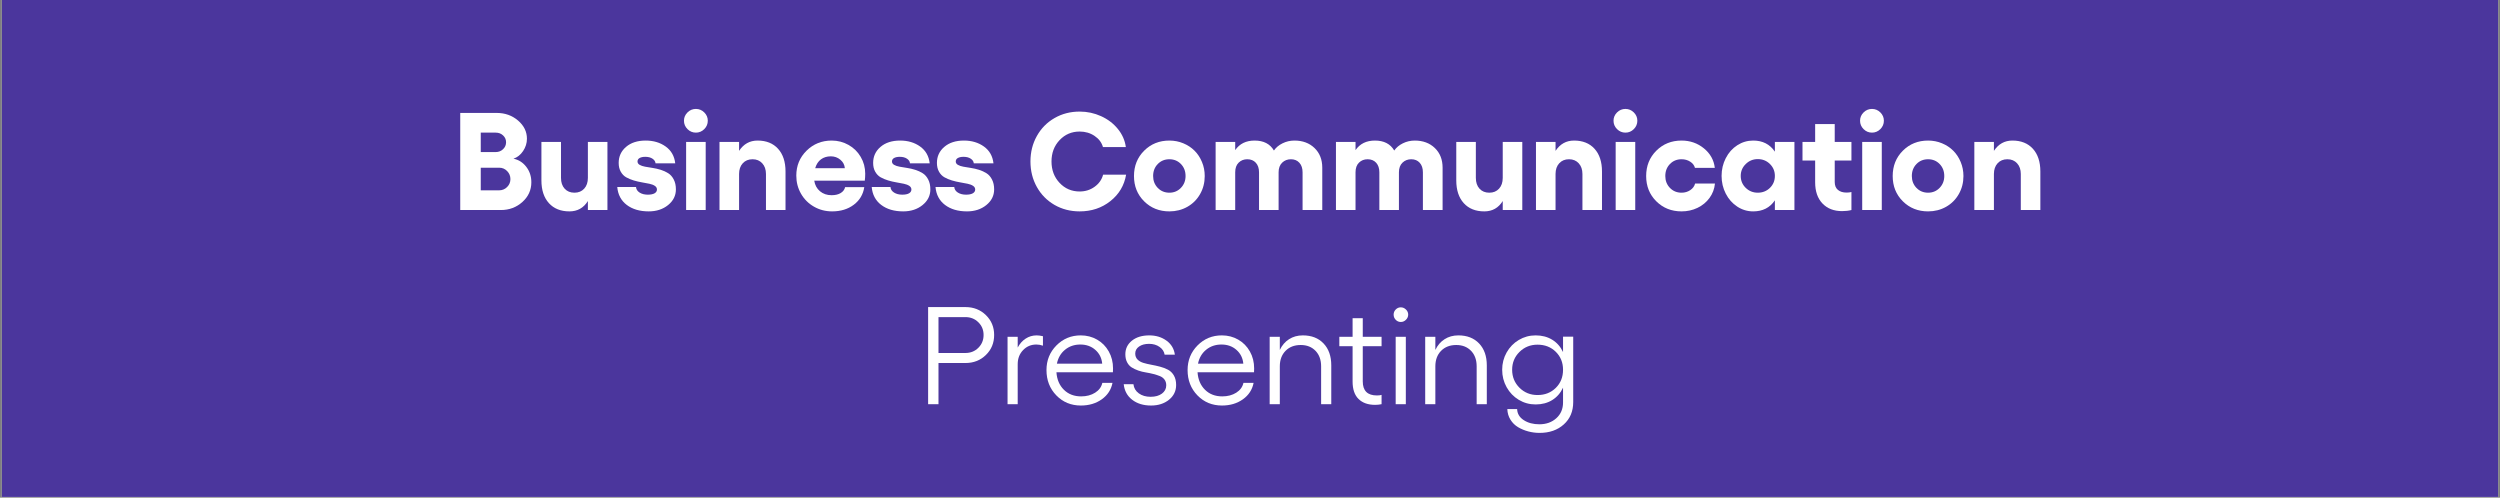 <svg version="1.2" preserveAspectRatio="xMidYMid meet" height="430" viewBox="0 0 1620 322.5" zoomAndPan="magnify" width="2160" xmlns:xlink="http://www.w3.org/1999/xlink" xmlns="http://www.w3.org/2000/svg"><rect x="0" y="0" width="1620" height="322.5" fill="#808080" stroke="none"/><defs><clipPath id="00f9876773"><path d="M 1.254 0 L 1618.746 0 L 1618.746 322 L 1.254 322 Z M 1.254 0"></path></clipPath><clipPath id="13b98c0d9b"><path d="M 1.254 0 L 1618.746 0 L 1618.746 321.996 L 1.254 321.996 Z M 1.254 0"></path></clipPath></defs><g id="450828b09a"><g clip-path="url(#00f9876773)" clip-rule="nonzero"><path d="M 1.254 0 L 1618.746 0 L 1618.746 322 L 1.254 322 Z M 1.254 0" style="stroke:none;fill-rule:nonzero;fill:#ffffff;fill-opacity:1;"></path><path d="M 1.254 0 L 1618.746 0 L 1618.746 322 L 1.254 322 Z M 1.254 0" style="stroke:none;fill-rule:nonzero;fill:#ffffff;fill-opacity:1;"></path></g><g clip-path="url(#13b98c0d9b)" clip-rule="nonzero"><path d="M 1.254 0 L 1618.777 0 L 1618.777 321.996 L 1.254 321.996 Z M 1.254 0" style="stroke:none;fill-rule:nonzero;fill:#4b369d;fill-opacity:1;"></path></g><g style="fill:#ffffff;fill-opacity:1;"><g transform="translate(293.453, 136.101)"><path d="M 4.781 0 L 4.781 -62.922 L 28.391 -62.922 C 33.797 -62.922 38.414 -61.273 42.25 -57.984 C 46.082 -54.691 48 -50.766 48 -46.203 C 48 -43.367 47.172 -40.711 45.516 -38.234 C 43.867 -35.766 41.785 -34.109 39.266 -33.266 C 42.629 -32.586 45.398 -30.828 47.578 -27.984 C 49.766 -25.148 50.859 -21.816 50.859 -17.984 C 50.859 -12.953 48.926 -8.695 45.062 -5.219 C 41.195 -1.738 36.547 0 31.109 0 Z M 18.078 -37.562 L 27.781 -37.562 C 29.645 -37.562 31.227 -38.18 32.531 -39.422 C 33.832 -40.66 34.484 -42.156 34.484 -43.906 C 34.484 -45.664 33.836 -47.145 32.547 -48.344 C 31.266 -49.551 29.676 -50.156 27.781 -50.156 L 18.078 -50.156 Z M 18.078 -12.766 L 29.922 -12.766 C 31.973 -12.766 33.711 -13.473 35.141 -14.891 C 36.578 -16.316 37.297 -18.035 37.297 -20.047 C 37.297 -22.066 36.586 -23.801 35.172 -25.25 C 33.754 -26.695 32.062 -27.422 30.094 -27.422 L 18.078 -27.422 Z M 18.078 -12.766" style="stroke:none"></path></g><g transform="translate(346.369, 136.101)"><path d="M 34.578 -44.141 L 47.25 -44.141 L 47.25 0 L 34.578 0 L 34.578 -5.828 C 31.797 -1.359 27.816 0.875 22.641 0.875 C 16.992 0.875 12.551 -0.906 9.312 -4.469 C 6.082 -8.039 4.469 -12.957 4.469 -19.219 L 4.469 -44.141 L 17.156 -44.141 L 17.156 -20.844 C 17.156 -17.914 17.941 -15.582 19.516 -13.844 C 21.098 -12.102 23.223 -11.234 25.891 -11.234 C 28.492 -11.234 30.594 -12.102 32.188 -13.844 C 33.781 -15.582 34.578 -17.914 34.578 -20.844 Z M 34.578 -44.141" style="stroke:none"></path></g><g transform="translate(398.013, 136.101)"><path d="M 22.375 0.875 C 16.551 0.875 11.801 -0.52 8.125 -3.312 C 4.457 -6.102 2.406 -9.973 1.969 -14.922 L 14.125 -14.922 C 14.238 -13.43 15.016 -12.227 16.453 -11.312 C 17.891 -10.406 19.66 -9.953 21.766 -9.953 C 23.641 -9.953 25.094 -10.242 26.125 -10.828 C 27.164 -11.422 27.688 -12.242 27.688 -13.297 C 27.688 -14.266 27.234 -15.051 26.328 -15.656 C 25.422 -16.27 24.234 -16.727 22.766 -17.031 C 21.305 -17.344 19.691 -17.645 17.922 -17.938 C 16.148 -18.238 14.383 -18.648 12.625 -19.172 C 10.875 -19.703 9.266 -20.375 7.797 -21.188 C 6.336 -22.008 5.156 -23.219 4.25 -24.812 C 3.344 -26.406 2.891 -28.312 2.891 -30.531 C 2.891 -34.719 4.477 -38.176 7.656 -40.906 C 10.832 -43.645 15.082 -45.016 20.406 -45.016 C 25.438 -45.016 29.75 -43.727 33.344 -41.156 C 36.945 -38.582 39.008 -34.957 39.531 -30.281 L 26.766 -30.281 C 26.68 -31.445 26.035 -32.438 24.828 -33.25 C 23.629 -34.07 22.066 -34.484 20.141 -34.484 C 18.617 -34.484 17.395 -34.227 16.469 -33.719 C 15.551 -33.207 15.094 -32.453 15.094 -31.453 C 15.094 -30.547 15.551 -29.82 16.469 -29.281 C 17.395 -28.738 18.586 -28.336 20.047 -28.078 C 21.516 -27.816 23.125 -27.551 24.875 -27.281 C 26.633 -27.02 28.395 -26.613 30.156 -26.062 C 31.926 -25.508 33.539 -24.77 35 -23.844 C 36.469 -22.926 37.66 -21.57 38.578 -19.781 C 39.504 -18 39.969 -15.863 39.969 -13.375 C 39.969 -9.344 38.281 -5.957 34.906 -3.219 C 31.531 -0.488 27.352 0.875 22.375 0.875 Z M 22.375 0.875" style="stroke:none"></path></g><g transform="translate(440.135, 136.101)"><path d="M 5.359 -63.25 C 6.879 -64.758 8.691 -65.516 10.797 -65.516 C 12.898 -65.516 14.711 -64.758 16.234 -63.25 C 17.754 -61.738 18.516 -59.945 18.516 -57.875 C 18.516 -55.77 17.754 -53.957 16.234 -52.438 C 14.711 -50.914 12.898 -50.156 10.797 -50.156 C 8.691 -50.156 6.879 -50.914 5.359 -52.438 C 3.836 -53.957 3.078 -55.77 3.078 -57.875 C 3.078 -59.945 3.836 -61.738 5.359 -63.25 Z M 4.469 -44.141 L 17.156 -44.141 L 17.156 0 L 4.469 0 Z M 4.469 -44.141" style="stroke:none"></path></g><g transform="translate(461.766, 136.101)"><path d="M 29.141 -45.016 C 34.785 -45.016 39.211 -43.238 42.422 -39.688 C 45.641 -36.133 47.25 -31.227 47.25 -24.969 L 47.25 0 L 34.578 0 L 34.578 -23.344 C 34.578 -26.207 33.781 -28.516 32.188 -30.266 C 30.594 -32.023 28.492 -32.906 25.891 -32.906 C 23.254 -32.906 21.141 -32.035 19.547 -30.297 C 17.953 -28.555 17.156 -26.238 17.156 -23.344 L 17.156 0 L 4.469 0 L 4.469 -44.141 L 17.156 -44.141 L 17.156 -38.344 C 20.082 -42.789 24.078 -45.016 29.141 -45.016 Z M 29.141 -45.016" style="stroke:none"></path></g><g transform="translate(513.41, 136.101)"><path d="M 47.25 -23.562 C 47.25 -22.008 47.16 -20.504 46.984 -19.047 L 14.219 -19.047 C 14.656 -16.18 15.895 -13.891 17.938 -12.172 C 19.988 -10.461 22.492 -9.609 25.453 -9.609 C 27.879 -9.609 29.859 -10.082 31.391 -11.031 C 32.93 -11.988 33.875 -13.254 34.219 -14.828 L 46.641 -14.828 C 45.91 -10.086 43.645 -6.285 39.844 -3.422 C 36.039 -0.555 31.359 0.875 25.797 0.875 C 21.523 0.875 17.613 -0.141 14.062 -2.172 C 10.508 -4.203 7.707 -6.992 5.656 -10.547 C 3.613 -14.109 2.594 -18.023 2.594 -22.297 C 2.594 -28.691 4.805 -34.078 9.234 -38.453 C 13.672 -42.828 19.102 -45.016 25.531 -45.016 C 29.457 -45.016 33.086 -44.078 36.422 -42.203 C 39.754 -40.336 42.391 -37.75 44.328 -34.438 C 46.273 -31.133 47.25 -27.508 47.25 -23.562 Z M 14.828 -27.109 L 34.047 -27.109 C 33.867 -29.305 32.898 -31.133 31.141 -32.594 C 29.391 -34.062 27.332 -34.797 24.969 -34.797 C 22.477 -34.797 20.352 -34.148 18.594 -32.859 C 16.844 -31.578 15.586 -29.66 14.828 -27.109 Z M 14.828 -27.109" style="stroke:none"></path></g></g><g style="fill:#ffffff;fill-opacity:1;"><g transform="translate(562.904, 136.101)"><path d="M 22.375 0.875 C 16.551 0.875 11.801 -0.52 8.125 -3.312 C 4.457 -6.102 2.406 -9.973 1.969 -14.922 L 14.125 -14.922 C 14.238 -13.43 15.016 -12.227 16.453 -11.312 C 17.891 -10.406 19.66 -9.953 21.766 -9.953 C 23.641 -9.953 25.094 -10.242 26.125 -10.828 C 27.164 -11.422 27.688 -12.242 27.688 -13.297 C 27.688 -14.266 27.234 -15.051 26.328 -15.656 C 25.422 -16.27 24.234 -16.727 22.766 -17.031 C 21.305 -17.344 19.691 -17.645 17.922 -17.938 C 16.148 -18.238 14.383 -18.648 12.625 -19.172 C 10.875 -19.703 9.266 -20.375 7.797 -21.188 C 6.336 -22.008 5.156 -23.219 4.25 -24.812 C 3.344 -26.406 2.891 -28.312 2.891 -30.531 C 2.891 -34.719 4.477 -38.176 7.656 -40.906 C 10.832 -43.645 15.082 -45.016 20.406 -45.016 C 25.438 -45.016 29.75 -43.727 33.344 -41.156 C 36.945 -38.582 39.008 -34.957 39.531 -30.281 L 26.766 -30.281 C 26.68 -31.445 26.035 -32.438 24.828 -33.25 C 23.629 -34.07 22.066 -34.484 20.141 -34.484 C 18.617 -34.484 17.395 -34.227 16.469 -33.719 C 15.551 -33.207 15.094 -32.453 15.094 -31.453 C 15.094 -30.547 15.551 -29.82 16.469 -29.281 C 17.395 -28.738 18.586 -28.336 20.047 -28.078 C 21.516 -27.816 23.125 -27.551 24.875 -27.281 C 26.633 -27.02 28.395 -26.613 30.156 -26.062 C 31.926 -25.508 33.539 -24.77 35 -23.844 C 36.469 -22.926 37.66 -21.57 38.578 -19.781 C 39.504 -18 39.969 -15.863 39.969 -13.375 C 39.969 -9.344 38.281 -5.957 34.906 -3.219 C 31.531 -0.488 27.352 0.875 22.375 0.875 Z M 22.375 0.875" style="stroke:none"></path></g></g><g style="fill:#ffffff;fill-opacity:1;"><g transform="translate(604.236, 136.101)"><path d="M 22.375 0.875 C 16.551 0.875 11.801 -0.52 8.125 -3.312 C 4.457 -6.102 2.406 -9.973 1.969 -14.922 L 14.125 -14.922 C 14.238 -13.43 15.016 -12.227 16.453 -11.312 C 17.891 -10.406 19.66 -9.953 21.766 -9.953 C 23.641 -9.953 25.094 -10.242 26.125 -10.828 C 27.164 -11.422 27.688 -12.242 27.688 -13.297 C 27.688 -14.266 27.234 -15.051 26.328 -15.656 C 25.422 -16.27 24.234 -16.727 22.766 -17.031 C 21.305 -17.344 19.691 -17.645 17.922 -17.938 C 16.148 -18.238 14.383 -18.648 12.625 -19.172 C 10.875 -19.703 9.266 -20.375 7.797 -21.188 C 6.336 -22.008 5.156 -23.219 4.25 -24.812 C 3.344 -26.406 2.891 -28.312 2.891 -30.531 C 2.891 -34.719 4.477 -38.176 7.656 -40.906 C 10.832 -43.645 15.082 -45.016 20.406 -45.016 C 25.438 -45.016 29.75 -43.727 33.344 -41.156 C 36.945 -38.582 39.008 -34.957 39.531 -30.281 L 26.766 -30.281 C 26.68 -31.445 26.035 -32.438 24.828 -33.25 C 23.629 -34.07 22.066 -34.484 20.141 -34.484 C 18.617 -34.484 17.395 -34.227 16.469 -33.719 C 15.551 -33.207 15.094 -32.453 15.094 -31.453 C 15.094 -30.547 15.551 -29.82 16.469 -29.281 C 17.395 -28.738 18.586 -28.336 20.047 -28.078 C 21.516 -27.816 23.125 -27.551 24.875 -27.281 C 26.633 -27.02 28.395 -26.613 30.156 -26.062 C 31.926 -25.508 33.539 -24.77 35 -23.844 C 36.469 -22.926 37.66 -21.57 38.578 -19.781 C 39.504 -18 39.969 -15.863 39.969 -13.375 C 39.969 -9.344 38.281 -5.957 34.906 -3.219 C 31.531 -0.488 27.352 0.875 22.375 0.875 Z M 22.375 0.875" style="stroke:none"></path></g><g transform="translate(646.358, 136.101)"><path d="" style="stroke:none"></path></g><g transform="translate(664.655, 136.101)"><path d="M 34.969 0.875 C 28.969 0.875 23.531 -0.523 18.656 -3.328 C 13.789 -6.141 9.977 -10.016 7.219 -14.953 C 4.457 -19.898 3.078 -25.398 3.078 -31.453 C 3.078 -37.516 4.457 -43.016 7.219 -47.953 C 9.977 -52.898 13.789 -56.773 18.656 -59.578 C 23.531 -62.391 28.969 -63.797 34.969 -63.797 C 39.852 -63.797 44.473 -62.805 48.828 -60.828 C 53.191 -58.859 56.812 -56.109 59.688 -52.578 C 62.57 -49.055 64.305 -45.133 64.891 -40.812 L 50.062 -40.812 C 49.219 -43.758 47.395 -46.172 44.594 -48.047 C 41.801 -49.922 38.594 -50.859 34.969 -50.859 C 29.789 -50.859 25.453 -49.004 21.953 -45.297 C 18.461 -41.598 16.719 -36.984 16.719 -31.453 C 16.719 -25.93 18.461 -21.312 21.953 -17.594 C 25.453 -13.875 29.789 -12.016 34.969 -12.016 C 38.625 -12.016 41.863 -13.039 44.688 -15.094 C 47.508 -17.145 49.332 -19.75 50.156 -22.906 L 65.062 -22.906 C 63.863 -15.914 60.461 -10.203 54.859 -5.766 C 49.266 -1.336 42.633 0.875 34.969 0.875 Z M 34.969 0.875" style="stroke:none"></path></g></g><g style="fill:#ffffff;fill-opacity:1;"><g transform="translate(732.226, 136.101)"><path d="M 25.531 -45.016 C 28.719 -45.016 31.723 -44.426 34.547 -43.25 C 37.367 -42.082 39.797 -40.484 41.828 -38.453 C 43.867 -36.422 45.477 -33.977 46.656 -31.125 C 47.844 -28.281 48.438 -25.25 48.438 -22.031 C 48.438 -17.727 47.43 -13.82 45.422 -10.312 C 43.422 -6.801 40.672 -4.055 37.172 -2.078 C 33.68 -0.109 29.801 0.875 25.531 0.875 C 19.008 0.875 13.555 -1.301 9.172 -5.656 C 4.785 -10.02 2.594 -15.477 2.594 -22.031 C 2.594 -28.582 4.785 -34.051 9.172 -38.438 C 13.555 -42.82 19.008 -45.016 25.531 -45.016 Z M 25.531 -32.906 C 22.52 -32.906 20.008 -31.875 18 -29.812 C 16 -27.75 15 -25.156 15 -22.031 C 15 -18.988 16 -16.426 18 -14.344 C 20.008 -12.27 22.52 -11.234 25.531 -11.234 C 28.488 -11.234 30.973 -12.27 32.984 -14.344 C 35.004 -16.426 36.016 -18.988 36.016 -22.031 C 36.016 -25.156 35.016 -27.75 33.016 -29.812 C 31.016 -31.875 28.52 -32.906 25.531 -32.906 Z M 25.531 -32.906" style="stroke:none"></path></g><g transform="translate(783.255, 136.101)"><path d="M 55.547 -45.016 C 60.867 -45.016 65.203 -43.406 68.547 -40.188 C 71.898 -36.969 73.578 -32.711 73.578 -27.422 L 73.578 0 L 60.812 0 L 60.812 -24.438 C 60.812 -27.039 60.125 -29.102 58.75 -30.625 C 57.375 -32.145 55.547 -32.906 53.266 -32.906 C 51.016 -32.906 49.117 -32.164 47.578 -30.688 C 46.047 -29.207 45.281 -27.125 45.281 -24.438 L 45.281 0 L 32.594 0 L 32.594 -24.438 C 32.594 -27.039 31.906 -29.102 30.531 -30.625 C 29.156 -32.145 27.301 -32.906 24.969 -32.906 C 22.738 -32.906 20.879 -32.172 19.391 -30.703 C 17.898 -29.242 17.156 -27.156 17.156 -24.438 L 17.156 0 L 4.469 0 L 4.469 -44.141 L 17.156 -44.141 L 17.156 -38.828 C 19.988 -42.953 24.188 -45.016 29.75 -45.016 C 35.57 -45.016 39.738 -42.863 42.25 -38.562 C 43.57 -40.5 45.43 -42.055 47.828 -43.234 C 50.223 -44.422 52.797 -45.016 55.547 -45.016 Z M 55.547 -45.016" style="stroke:none"></path></g><g transform="translate(861.225, 136.101)"><path d="M 55.547 -45.016 C 60.867 -45.016 65.203 -43.406 68.547 -40.188 C 71.898 -36.969 73.578 -32.711 73.578 -27.422 L 73.578 0 L 60.812 0 L 60.812 -24.438 C 60.812 -27.039 60.125 -29.102 58.75 -30.625 C 57.375 -32.145 55.547 -32.906 53.266 -32.906 C 51.016 -32.906 49.117 -32.164 47.578 -30.688 C 46.047 -29.207 45.281 -27.125 45.281 -24.438 L 45.281 0 L 32.594 0 L 32.594 -24.438 C 32.594 -27.039 31.906 -29.102 30.531 -30.625 C 29.156 -32.145 27.301 -32.906 24.969 -32.906 C 22.738 -32.906 20.879 -32.172 19.391 -30.703 C 17.898 -29.242 17.156 -27.156 17.156 -24.438 L 17.156 0 L 4.469 0 L 4.469 -44.141 L 17.156 -44.141 L 17.156 -38.828 C 19.988 -42.953 24.188 -45.016 29.75 -45.016 C 35.57 -45.016 39.738 -42.863 42.25 -38.562 C 43.57 -40.5 45.43 -42.055 47.828 -43.234 C 50.223 -44.422 52.797 -45.016 55.547 -45.016 Z M 55.547 -45.016" style="stroke:none"></path></g><g transform="translate(939.195, 136.101)"><path d="M 34.578 -44.141 L 47.25 -44.141 L 47.25 0 L 34.578 0 L 34.578 -5.828 C 31.797 -1.359 27.816 0.875 22.641 0.875 C 16.992 0.875 12.551 -0.906 9.312 -4.469 C 6.082 -8.039 4.469 -12.957 4.469 -19.219 L 4.469 -44.141 L 17.156 -44.141 L 17.156 -20.844 C 17.156 -17.914 17.941 -15.582 19.516 -13.844 C 21.098 -12.102 23.223 -11.234 25.891 -11.234 C 28.492 -11.234 30.594 -12.102 32.188 -13.844 C 33.781 -15.582 34.578 -17.914 34.578 -20.844 Z M 34.578 -44.141" style="stroke:none"></path></g><g transform="translate(990.839, 136.101)"><path d="M 29.141 -45.016 C 34.785 -45.016 39.211 -43.238 42.422 -39.688 C 45.641 -36.133 47.25 -31.227 47.25 -24.969 L 47.25 0 L 34.578 0 L 34.578 -23.344 C 34.578 -26.207 33.781 -28.516 32.188 -30.266 C 30.594 -32.023 28.492 -32.906 25.891 -32.906 C 23.254 -32.906 21.141 -32.035 19.547 -30.297 C 17.953 -28.555 17.156 -26.238 17.156 -23.344 L 17.156 0 L 4.469 0 L 4.469 -44.141 L 17.156 -44.141 L 17.156 -38.344 C 20.082 -42.789 24.078 -45.016 29.141 -45.016 Z M 29.141 -45.016" style="stroke:none"></path></g><g transform="translate(1042.482, 136.101)"><path d="M 5.359 -63.25 C 6.879 -64.758 8.691 -65.516 10.797 -65.516 C 12.898 -65.516 14.711 -64.758 16.234 -63.25 C 17.754 -61.738 18.516 -59.945 18.516 -57.875 C 18.516 -55.77 17.754 -53.957 16.234 -52.438 C 14.711 -50.914 12.898 -50.156 10.797 -50.156 C 8.691 -50.156 6.879 -50.914 5.359 -52.438 C 3.836 -53.957 3.078 -55.77 3.078 -57.875 C 3.078 -59.945 3.836 -61.738 5.359 -63.25 Z M 4.469 -44.141 L 17.156 -44.141 L 17.156 0 L 4.469 0 Z M 4.469 -44.141" style="stroke:none"></path></g><g transform="translate(1064.114, 136.101)"><path d="M 25.531 0.875 C 19.008 0.875 13.555 -1.301 9.172 -5.656 C 4.785 -10.02 2.594 -15.477 2.594 -22.031 C 2.594 -28.582 4.785 -34.051 9.172 -38.438 C 13.555 -42.82 19.008 -45.016 25.531 -45.016 C 31.062 -45.016 35.891 -43.332 40.016 -39.969 C 44.141 -36.602 46.492 -32.391 47.078 -27.328 L 34.219 -27.328 C 33.781 -28.973 32.75 -30.312 31.125 -31.344 C 29.508 -32.383 27.645 -32.906 25.531 -32.906 C 22.52 -32.906 20.008 -31.875 18 -29.812 C 16 -27.75 15 -25.156 15 -22.031 C 15 -18.988 16 -16.426 18 -14.344 C 20.008 -12.27 22.52 -11.234 25.531 -11.234 C 27.645 -11.234 29.523 -11.785 31.172 -12.891 C 32.828 -14.004 33.875 -15.426 34.312 -17.156 L 47.172 -17.156 C 46.848 -13.707 45.676 -10.598 43.656 -7.828 C 41.633 -5.066 39.035 -2.926 35.859 -1.406 C 32.691 0.113 29.25 0.875 25.531 0.875 Z M 25.531 0.875" style="stroke:none"></path></g></g><g style="fill:#ffffff;fill-opacity:1;"><g transform="translate(1112.993, 136.101)"><path d="M 37.125 -44.141 L 49.797 -44.141 L 49.797 0 L 37.125 0 L 37.125 -6.281 C 33.906 -1.508 29.223 0.875 23.078 0.875 C 19.336 0.875 15.895 -0.156 12.75 -2.219 C 9.602 -4.281 7.125 -7.07 5.312 -10.594 C 3.5 -14.125 2.594 -17.961 2.594 -22.109 C 2.594 -26.266 3.5 -30.102 5.312 -33.625 C 7.125 -37.156 9.602 -39.938 12.75 -41.969 C 15.895 -44 19.336 -45.016 23.078 -45.016 C 29.223 -45.016 33.906 -42.617 37.125 -37.828 Z M 26.062 -11.234 C 29.164 -11.234 31.785 -12.273 33.922 -14.359 C 36.055 -16.453 37.125 -19.035 37.125 -22.109 C 37.125 -25.148 36.055 -27.723 33.922 -29.828 C 31.785 -31.941 29.164 -33 26.062 -33 C 23.02 -33 20.414 -31.938 18.25 -29.812 C 16.082 -27.695 15 -25.129 15 -22.109 C 15 -19.066 16.07 -16.492 18.219 -14.391 C 20.375 -12.285 22.988 -11.234 26.062 -11.234 Z M 26.062 -11.234" style="stroke:none"></path></g><g transform="translate(1167.138, 136.101)"><path d="M 32.594 -32.078 L 21.766 -32.078 L 21.766 -18.172 C 21.766 -15.891 22.457 -14.176 23.844 -13.031 C 25.238 -11.883 27.086 -11.312 29.391 -11.312 C 30.617 -11.312 31.688 -11.43 32.594 -11.672 L 32.594 0 C 30.781 0.469 28.75 0.703 26.5 0.703 C 21.207 0.703 16.977 -0.945 13.812 -4.25 C 10.656 -7.562 9.078 -12.141 9.078 -17.984 L 9.078 -32.078 L 0.875 -32.078 L 0.875 -44.141 L 9.078 -44.141 L 9.078 -55.719 L 21.766 -55.719 L 21.766 -44.141 L 32.594 -44.141 Z M 32.594 -32.078" style="stroke:none"></path></g><g transform="translate(1202.239, 136.101)"><path d="M 5.359 -63.25 C 6.879 -64.758 8.691 -65.516 10.797 -65.516 C 12.898 -65.516 14.711 -64.758 16.234 -63.25 C 17.754 -61.738 18.516 -59.945 18.516 -57.875 C 18.516 -55.77 17.754 -53.957 16.234 -52.438 C 14.711 -50.914 12.898 -50.156 10.797 -50.156 C 8.691 -50.156 6.879 -50.914 5.359 -52.438 C 3.836 -53.957 3.078 -55.77 3.078 -57.875 C 3.078 -59.945 3.836 -61.738 5.359 -63.25 Z M 4.469 -44.141 L 17.156 -44.141 L 17.156 0 L 4.469 0 Z M 4.469 -44.141" style="stroke:none"></path></g><g transform="translate(1223.871, 136.101)"><path d="M 25.531 -45.016 C 28.719 -45.016 31.723 -44.426 34.547 -43.25 C 37.367 -42.082 39.797 -40.484 41.828 -38.453 C 43.867 -36.422 45.477 -33.977 46.656 -31.125 C 47.844 -28.281 48.438 -25.25 48.438 -22.031 C 48.438 -17.727 47.43 -13.82 45.422 -10.312 C 43.422 -6.801 40.672 -4.055 37.172 -2.078 C 33.68 -0.109 29.801 0.875 25.531 0.875 C 19.008 0.875 13.555 -1.301 9.172 -5.656 C 4.785 -10.02 2.594 -15.477 2.594 -22.031 C 2.594 -28.582 4.785 -34.051 9.172 -38.438 C 13.555 -42.82 19.008 -45.016 25.531 -45.016 Z M 25.531 -32.906 C 22.52 -32.906 20.008 -31.875 18 -29.812 C 16 -27.75 15 -25.156 15 -22.031 C 15 -18.988 16 -16.426 18 -14.344 C 20.008 -12.27 22.52 -11.234 25.531 -11.234 C 28.488 -11.234 30.973 -12.27 32.984 -14.344 C 35.004 -16.426 36.016 -18.988 36.016 -22.031 C 36.016 -25.156 35.016 -27.75 33.016 -29.812 C 31.016 -31.875 28.52 -32.906 25.531 -32.906 Z M 25.531 -32.906" style="stroke:none"></path></g><g transform="translate(1274.9, 136.101)"><path d="M 29.141 -45.016 C 34.785 -45.016 39.211 -43.238 42.422 -39.688 C 45.641 -36.133 47.25 -31.227 47.25 -24.969 L 47.25 0 L 34.578 0 L 34.578 -23.344 C 34.578 -26.207 33.781 -28.516 32.188 -30.266 C 30.594 -32.023 28.492 -32.906 25.891 -32.906 C 23.254 -32.906 21.141 -32.035 19.547 -30.297 C 17.953 -28.555 17.156 -26.238 17.156 -23.344 L 17.156 0 L 4.469 0 L 4.469 -44.141 L 17.156 -44.141 L 17.156 -38.344 C 20.082 -42.789 24.078 -45.016 29.141 -45.016 Z M 29.141 -45.016" style="stroke:none"></path></g></g><g style="fill:#ffffff;fill-opacity:1;"><g transform="translate(594.311, 261.906)"><path d="M 31.281 -62.922 C 36.57 -62.922 40.992 -61.188 44.547 -57.719 C 48.109 -54.25 49.891 -49.957 49.891 -44.844 C 49.891 -39.664 48.109 -35.344 44.547 -31.875 C 40.992 -28.406 36.57 -26.672 31.281 -26.672 L 13.828 -26.672 L 13.828 0 L 7.109 0 L 7.109 -62.922 Z M 31.281 -33.172 C 34.613 -33.172 37.406 -34.289 39.656 -36.531 C 41.914 -38.77 43.047 -41.539 43.047 -44.844 C 43.047 -48.113 41.914 -50.859 39.656 -53.078 C 37.406 -55.305 34.613 -56.422 31.281 -56.422 L 13.828 -56.422 L 13.828 -33.172 Z M 31.281 -33.172" style="stroke:none"></path></g></g><g style="fill:#ffffff;fill-opacity:1;"><g transform="translate(646.613, 261.906)"><path d="M 25.141 -44.578 C 26.285 -44.578 27.645 -44.398 29.219 -44.047 L 29.219 -37.906 C 27.789 -38.406 26.375 -38.656 24.969 -38.656 C 21.539 -38.656 18.664 -37.445 16.344 -35.031 C 14.02 -32.625 12.859 -29.578 12.859 -25.891 L 12.859 0 L 6.281 0 L 6.281 -43.656 L 12.859 -43.656 L 12.859 -36.688 C 14.141 -39.133 15.848 -41.062 17.984 -42.469 C 20.117 -43.875 22.504 -44.578 25.141 -44.578 Z M 25.141 -44.578" style="stroke:none"></path></g></g><g style="fill:#ffffff;fill-opacity:1;"><g transform="translate(674.431, 261.906)"><path d="M 46.812 -23.172 C 46.812 -21.848 46.785 -21.016 46.734 -20.672 L 10.141 -20.672 C 10.461 -15.984 12.07 -12.207 14.969 -9.344 C 17.863 -6.477 21.594 -5.047 26.156 -5.047 C 29.664 -5.047 32.68 -5.844 35.203 -7.438 C 37.734 -9.031 39.297 -11.16 39.891 -13.828 L 46.469 -13.828 C 45.613 -9.41 43.301 -5.852 39.531 -3.156 C 35.758 -0.469 31.238 0.875 25.969 0.875 C 19.625 0.875 14.32 -1.316 10.062 -5.703 C 5.812 -10.086 3.688 -15.555 3.688 -22.109 C 3.688 -28.398 5.832 -33.719 10.125 -38.062 C 14.426 -42.406 19.68 -44.578 25.891 -44.578 C 29.773 -44.578 33.312 -43.66 36.5 -41.828 C 39.688 -40.004 42.203 -37.453 44.047 -34.172 C 45.891 -30.898 46.812 -27.234 46.812 -23.172 Z M 10.438 -26.234 L 39.797 -26.234 C 39.473 -29.859 38 -32.832 35.375 -35.156 C 32.758 -37.488 29.508 -38.656 25.625 -38.656 C 21.758 -38.656 18.453 -37.523 15.703 -35.266 C 12.953 -33.016 11.195 -30.004 10.438 -26.234 Z M 10.438 -26.234" style="stroke:none"></path></g></g><g style="fill:#ffffff;fill-opacity:1;"><g transform="translate(725.197, 261.906)"><path d="M 20.672 0.875 C 15.754 0.875 11.688 -0.363 8.469 -2.844 C 5.25 -5.332 3.422 -8.695 2.984 -12.938 L 9.266 -12.938 C 9.555 -10.457 10.723 -8.477 12.766 -7 C 14.816 -5.52 17.363 -4.781 20.406 -4.781 C 23.445 -4.781 25.895 -5.473 27.75 -6.859 C 29.602 -8.254 30.531 -10.047 30.531 -12.234 C 30.531 -13.703 30.148 -14.941 29.391 -15.953 C 28.629 -16.961 27.629 -17.711 26.391 -18.203 C 25.148 -18.703 23.738 -19.156 22.156 -19.562 C 20.57 -19.977 18.945 -20.316 17.281 -20.578 C 15.613 -20.836 13.988 -21.242 12.406 -21.797 C 10.832 -22.359 9.422 -23.023 8.172 -23.797 C 6.93 -24.578 5.93 -25.691 5.172 -27.141 C 4.41 -28.586 4.031 -30.32 4.031 -32.344 C 4.031 -35.938 5.445 -38.875 8.281 -41.156 C 11.125 -43.438 14.883 -44.578 19.562 -44.578 C 23.863 -44.578 27.57 -43.441 30.688 -41.172 C 33.801 -38.91 35.609 -35.879 36.109 -32.078 L 29.484 -32.078 C 29.16 -34.117 28.062 -35.797 26.188 -37.109 C 24.32 -38.43 22.055 -39.094 19.391 -39.094 C 16.734 -39.094 14.578 -38.516 12.922 -37.359 C 11.266 -36.203 10.438 -34.688 10.438 -32.812 C 10.438 -31.238 10.926 -29.953 11.906 -28.953 C 12.883 -27.961 14.148 -27.234 15.703 -26.766 C 17.254 -26.297 18.973 -25.891 20.859 -25.547 C 22.742 -25.211 24.629 -24.797 26.516 -24.297 C 28.41 -23.805 30.129 -23.148 31.672 -22.328 C 33.223 -21.516 34.488 -20.273 35.469 -18.609 C 36.445 -16.941 36.938 -14.879 36.938 -12.422 C 36.938 -8.555 35.395 -5.375 32.312 -2.875 C 29.227 -0.375 25.348 0.875 20.672 0.875 Z M 20.672 0.875" style="stroke:none"></path></g></g><g style="fill:#ffffff;fill-opacity:1;"><g transform="translate(765.871, 261.906)"><path d="M 46.812 -23.172 C 46.812 -21.848 46.785 -21.016 46.734 -20.672 L 10.141 -20.672 C 10.461 -15.984 12.07 -12.207 14.969 -9.344 C 17.863 -6.477 21.594 -5.047 26.156 -5.047 C 29.664 -5.047 32.68 -5.844 35.203 -7.438 C 37.734 -9.031 39.297 -11.16 39.891 -13.828 L 46.469 -13.828 C 45.613 -9.41 43.301 -5.852 39.531 -3.156 C 35.758 -0.469 31.238 0.875 25.969 0.875 C 19.625 0.875 14.32 -1.316 10.062 -5.703 C 5.812 -10.086 3.688 -15.555 3.688 -22.109 C 3.688 -28.398 5.832 -33.719 10.125 -38.062 C 14.426 -42.406 19.68 -44.578 25.891 -44.578 C 29.773 -44.578 33.312 -43.66 36.5 -41.828 C 39.688 -40.004 42.203 -37.453 44.047 -34.172 C 45.891 -30.898 46.812 -27.234 46.812 -23.172 Z M 10.438 -26.234 L 39.797 -26.234 C 39.473 -29.859 38 -32.832 35.375 -35.156 C 32.758 -37.488 29.508 -38.656 25.625 -38.656 C 21.758 -38.656 18.453 -37.523 15.703 -35.266 C 12.953 -33.016 11.195 -30.004 10.438 -26.234 Z M 10.438 -26.234" style="stroke:none"></path></g><g transform="translate(816.462, 261.906)"><path d="M 27.781 -44.578 C 33.414 -44.578 37.895 -42.828 41.219 -39.328 C 44.539 -35.836 46.203 -31.109 46.203 -25.141 L 46.203 0 L 39.625 0 L 39.625 -24.531 C 39.625 -28.707 38.414 -32.051 36 -34.562 C 33.582 -37.082 30.383 -38.344 26.406 -38.344 C 22.312 -38.344 19.031 -37.078 16.562 -34.547 C 14.094 -32.016 12.859 -28.676 12.859 -24.531 L 12.859 0 L 6.281 0 L 6.281 -43.656 L 12.859 -43.656 L 12.859 -35.141 C 14.266 -38.129 16.254 -40.445 18.828 -42.094 C 21.398 -43.75 24.383 -44.578 27.781 -44.578 Z M 27.781 -44.578" style="stroke:none"></path></g></g><g style="fill:#ffffff;fill-opacity:1;"><g transform="translate(866.526, 261.906)"><path d="M 28.734 -37.562 L 16.547 -37.562 L 16.547 -14.75 C 16.547 -8.688 19.602 -5.656 25.719 -5.656 C 26.938 -5.656 27.941 -5.773 28.734 -6.016 L 28.734 0 C 27.422 0.289 26.02 0.438 24.531 0.438 C 19.969 0.438 16.395 -0.828 13.812 -3.359 C 11.238 -5.891 9.953 -9.656 9.953 -14.656 L 9.953 -37.562 L 1.359 -37.562 L 1.359 -43.656 L 9.953 -43.656 L 9.953 -55.719 L 16.547 -55.719 L 16.547 -43.656 L 28.734 -43.656 Z M 28.734 -37.562" style="stroke:none"></path></g><g transform="translate(898.117, 261.906)"><path d="M 9.609 -62.75 C 10.867 -62.75 11.977 -62.281 12.938 -61.344 C 13.906 -60.406 14.391 -59.305 14.391 -58.047 C 14.391 -56.766 13.906 -55.645 12.938 -54.688 C 11.977 -53.738 10.867 -53.266 9.609 -53.266 C 8.316 -53.266 7.219 -53.734 6.312 -54.672 C 5.406 -55.609 4.953 -56.734 4.953 -58.047 C 4.953 -59.305 5.406 -60.406 6.312 -61.344 C 7.219 -62.281 8.316 -62.75 9.609 -62.75 Z M 6.281 -43.656 L 12.859 -43.656 L 12.859 0 L 6.281 0 Z M 6.281 -43.656" style="stroke:none"></path></g><g transform="translate(917.248, 261.906)"><path d="M 27.781 -44.578 C 33.414 -44.578 37.895 -42.828 41.219 -39.328 C 44.539 -35.836 46.203 -31.109 46.203 -25.141 L 46.203 0 L 39.625 0 L 39.625 -24.531 C 39.625 -28.707 38.414 -32.051 36 -34.562 C 33.582 -37.082 30.383 -38.344 26.406 -38.344 C 22.312 -38.344 19.031 -37.078 16.562 -34.547 C 14.094 -32.016 12.859 -28.676 12.859 -24.531 L 12.859 0 L 6.281 0 L 6.281 -43.656 L 12.859 -43.656 L 12.859 -35.141 C 14.266 -38.129 16.254 -40.445 18.828 -42.094 C 21.398 -43.75 24.383 -44.578 27.781 -44.578 Z M 27.781 -44.578" style="stroke:none"></path></g><g transform="translate(969.725, 261.906)"><path d="M 43.125 -43.75 L 49.719 -43.75 L 49.719 -1.359 C 49.719 4.641 47.68 9.469 43.609 13.125 C 39.547 16.781 34.328 18.609 27.953 18.609 C 25.43 18.609 22.984 18.289 20.609 17.656 C 18.242 17.031 16.047 16.117 14.016 14.922 C 11.984 13.723 10.332 12.102 9.062 10.062 C 7.789 8.031 7.109 5.727 7.016 3.156 L 13.375 3.156 C 13.469 6.145 14.891 8.535 17.641 10.328 C 20.391 12.129 23.77 13.031 27.781 13.031 C 32.219 13.031 35.883 11.719 38.781 9.094 C 41.676 6.477 43.125 3.082 43.125 -1.094 L 43.125 -10.703 C 41.52 -7.254 39.188 -4.578 36.125 -2.672 C 33.07 -0.773 29.484 0.172 25.359 0.172 C 21.41 0.172 17.773 -0.82 14.453 -2.812 C 11.141 -4.801 8.516 -7.52 6.578 -10.969 C 4.648 -14.414 3.688 -18.191 3.688 -22.297 C 3.688 -26.359 4.648 -30.098 6.578 -33.516 C 8.516 -36.941 11.141 -39.641 14.453 -41.609 C 17.773 -43.586 21.41 -44.578 25.359 -44.578 C 29.484 -44.578 33.07 -43.633 36.125 -41.75 C 39.188 -39.863 41.52 -37.207 43.125 -33.781 Z M 26.594 -5.922 C 31.352 -5.922 35.297 -7.461 38.422 -10.547 C 41.555 -13.641 43.125 -17.555 43.125 -22.297 C 43.125 -26.973 41.555 -30.852 38.422 -33.938 C 35.297 -37.02 31.352 -38.562 26.594 -38.562 C 21.969 -38.562 18.066 -36.988 14.891 -33.844 C 11.723 -30.707 10.141 -26.859 10.141 -22.297 C 10.141 -17.703 11.723 -13.82 14.891 -10.656 C 18.066 -7.5 21.969 -5.922 26.594 -5.922 Z M 26.594 -5.922" style="stroke:none"></path></g></g></g></svg>
